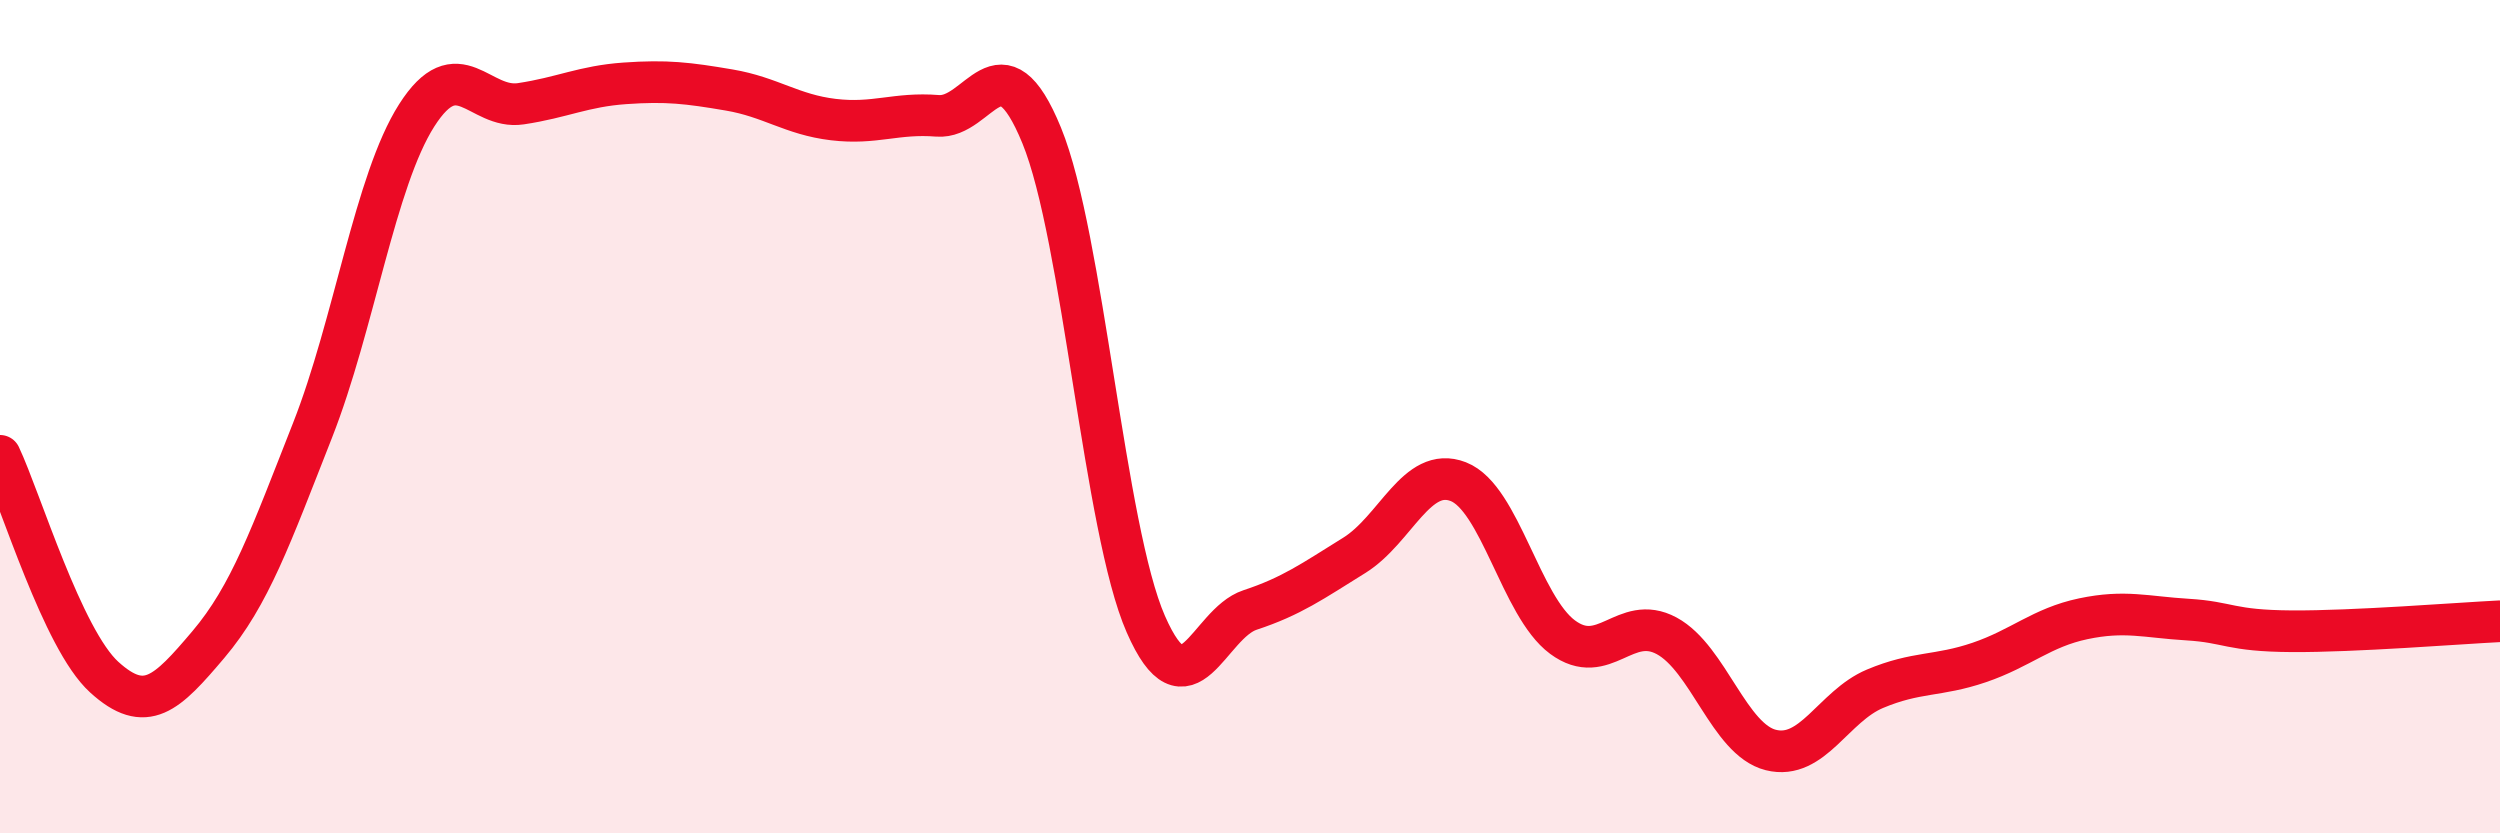 
    <svg width="60" height="20" viewBox="0 0 60 20" xmlns="http://www.w3.org/2000/svg">
      <path
        d="M 0,10.94 C 0.5,12 1.5,15.34 2.5,16.25 C 3.5,17.16 4,16.65 5,15.47 C 6,14.29 6.5,12.87 7.5,10.33 C 8.5,7.79 9,4.34 10,2.77 C 11,1.2 11.5,2.64 12.5,2.49 C 13.5,2.34 14,2.07 15,2 C 16,1.93 16.5,1.99 17.5,2.16 C 18.5,2.33 19,2.75 20,2.87 C 21,2.99 21.5,2.7 22.5,2.78 C 23.5,2.86 24,0.81 25,3.25 C 26,5.69 26.5,12.7 27.5,14.98 C 28.5,17.26 29,14.97 30,14.64 C 31,14.31 31.5,13.95 32.5,13.33 C 33.5,12.71 34,11.17 35,11.56 C 36,11.95 36.5,14.55 37.5,15.29 C 38.5,16.03 39,14.72 40,15.26 C 41,15.8 41.5,17.75 42.5,18 C 43.5,18.25 44,16.95 45,16.53 C 46,16.11 46.5,16.24 47.5,15.9 C 48.5,15.56 49,15.06 50,14.85 C 51,14.64 51.5,14.81 52.5,14.87 C 53.5,14.93 53.5,15.14 55,15.15 C 56.5,15.16 59,14.96 60,14.91L60 20L0 20Z"
        fill="#EB0A25"
        opacity="0.1"
        stroke-linecap="round"
        stroke-linejoin="round"
      />
      <path
        d="M 0,10.94 C 0.5,12 1.5,15.34 2.5,16.25 C 3.5,17.16 4,16.65 5,15.47 C 6,14.29 6.5,12.87 7.5,10.33 C 8.5,7.79 9,4.34 10,2.77 C 11,1.2 11.5,2.64 12.5,2.49 C 13.5,2.34 14,2.07 15,2 C 16,1.93 16.5,1.99 17.5,2.16 C 18.5,2.33 19,2.75 20,2.87 C 21,2.99 21.5,2.7 22.5,2.78 C 23.5,2.86 24,0.81 25,3.25 C 26,5.69 26.5,12.7 27.5,14.98 C 28.5,17.26 29,14.97 30,14.64 C 31,14.31 31.5,13.95 32.5,13.33 C 33.5,12.71 34,11.17 35,11.56 C 36,11.95 36.5,14.55 37.5,15.29 C 38.5,16.03 39,14.72 40,15.26 C 41,15.8 41.5,17.75 42.5,18 C 43.5,18.25 44,16.95 45,16.53 C 46,16.11 46.5,16.24 47.5,15.9 C 48.5,15.56 49,15.06 50,14.85 C 51,14.64 51.5,14.81 52.5,14.87 C 53.5,14.93 53.5,15.14 55,15.15 C 56.5,15.16 59,14.96 60,14.91"
        stroke="#EB0A25"
        stroke-width="1"
        fill="none"
        stroke-linecap="round"
        stroke-linejoin="round"
      />
    </svg>
  